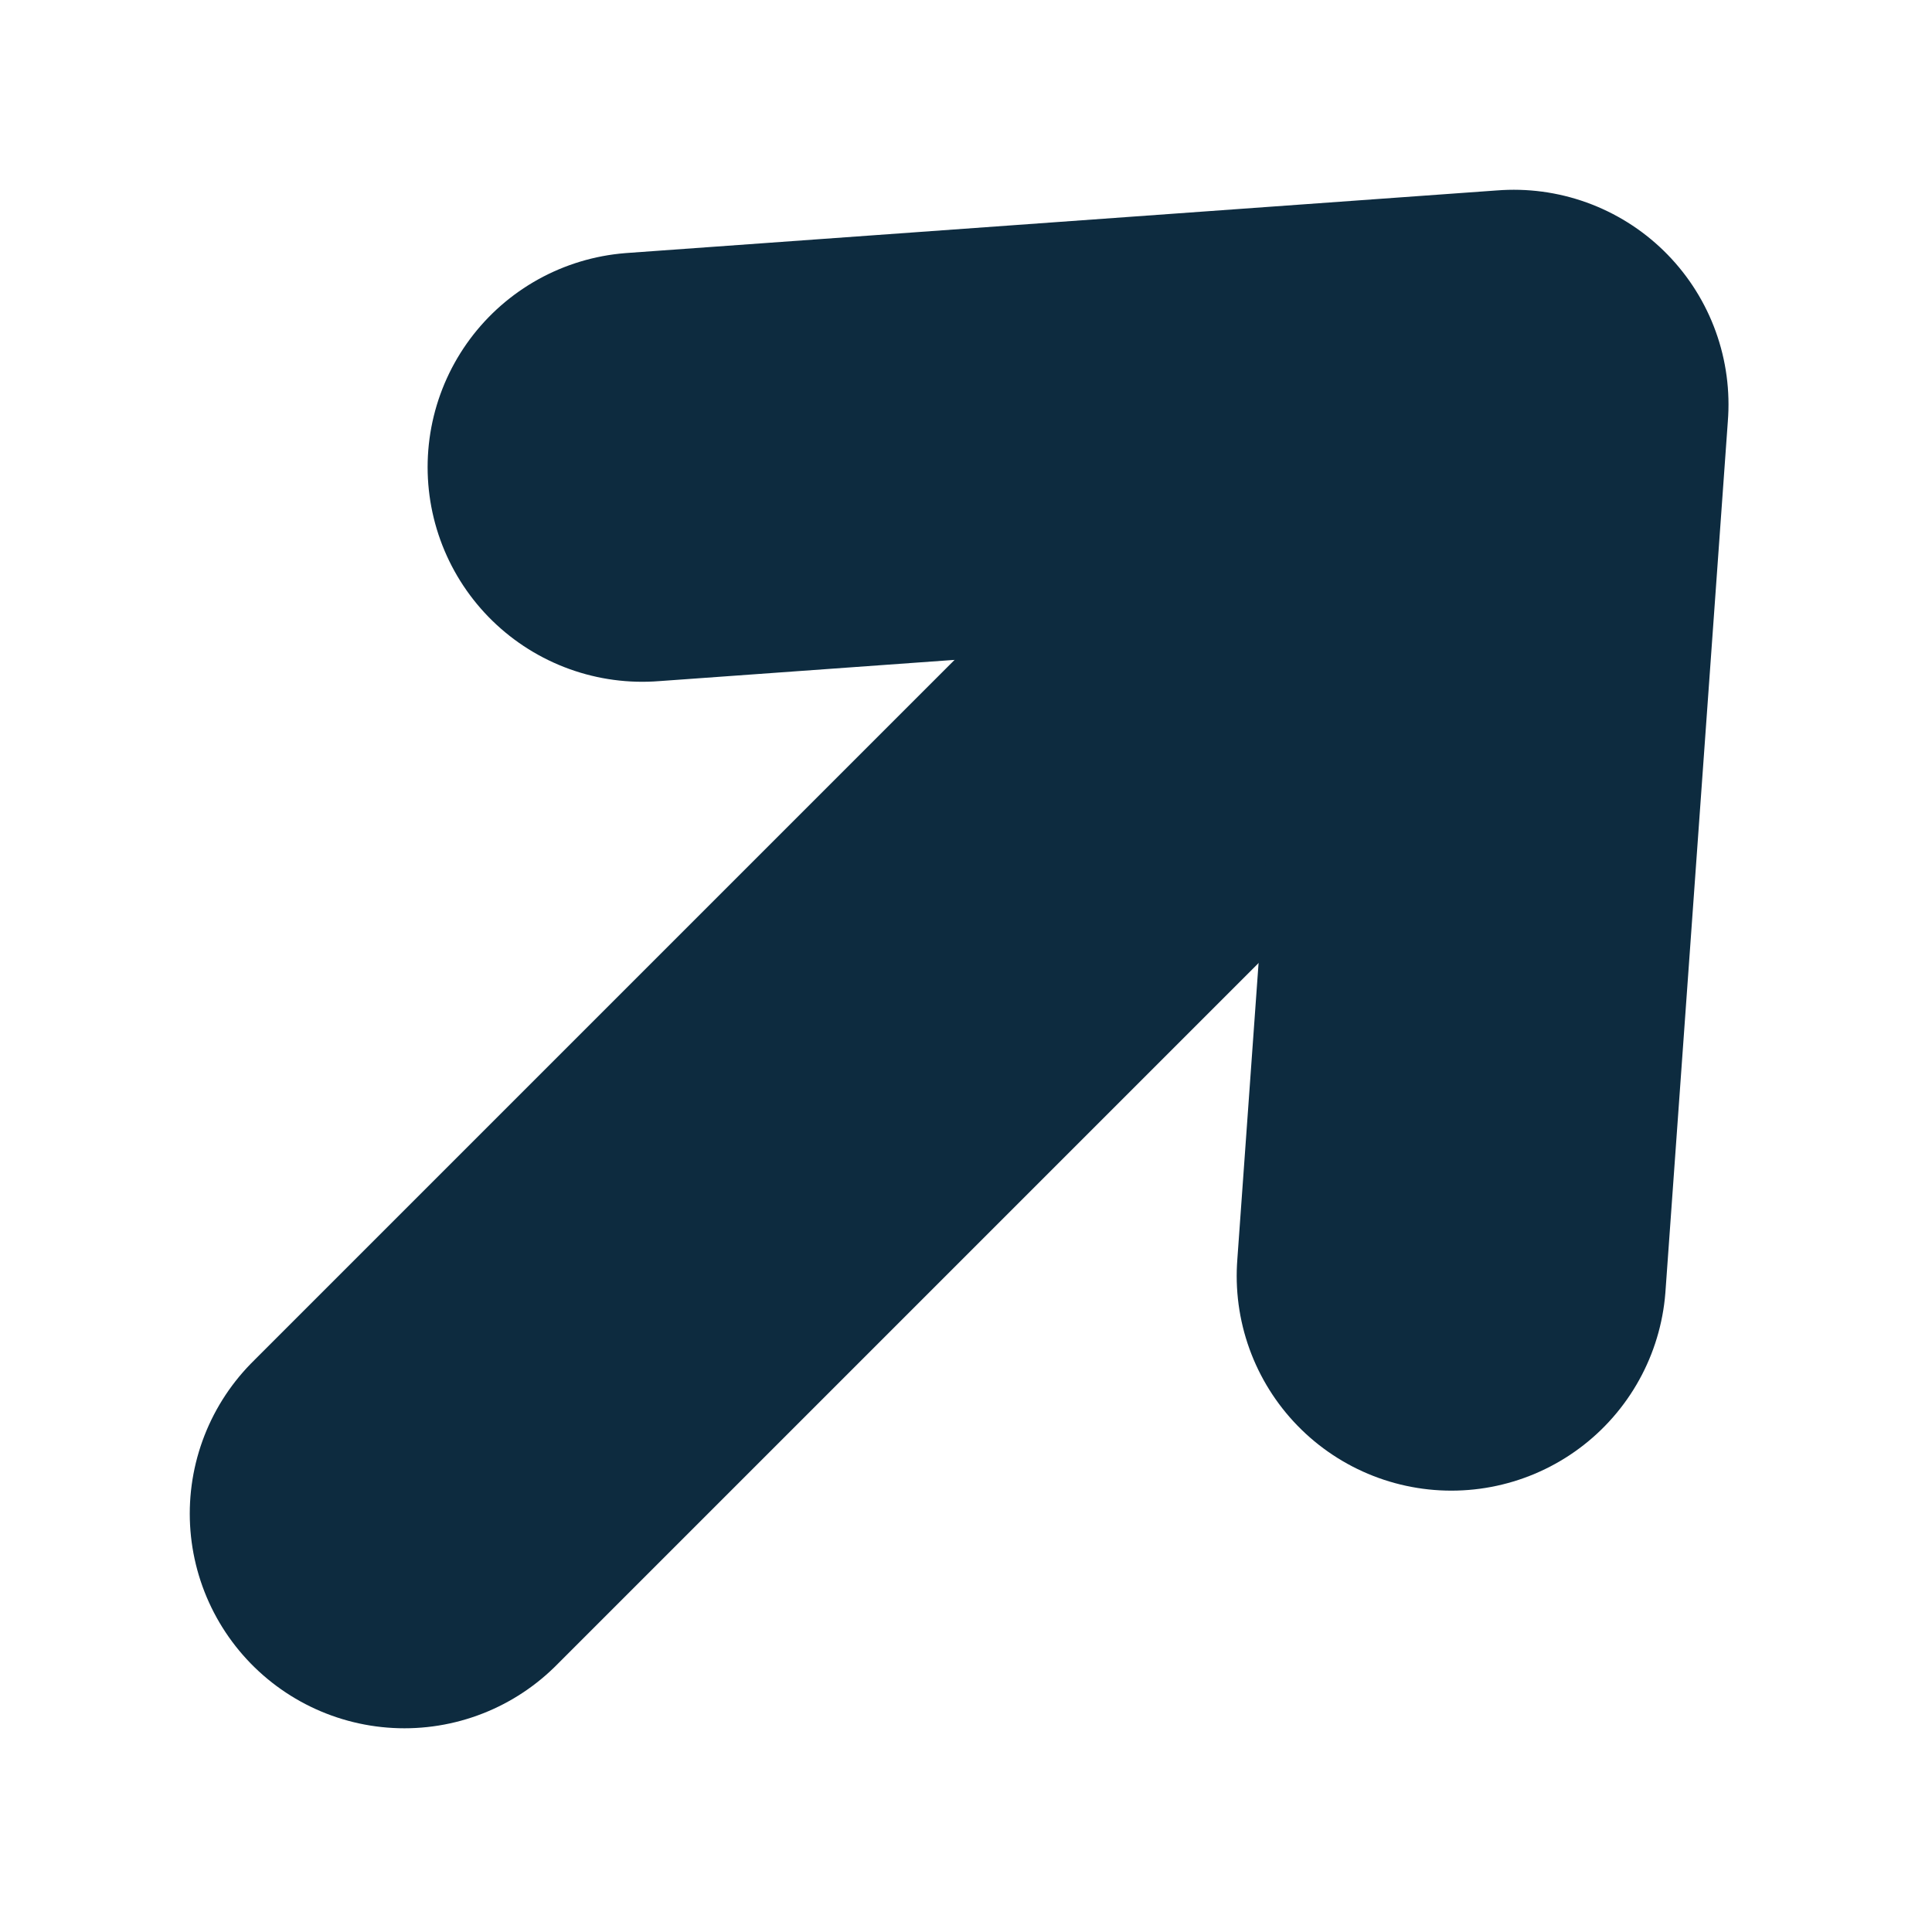 <svg width="9" height="9" viewBox="0 0 9 9" fill="none" xmlns="http://www.w3.org/2000/svg">
<path d="M1.884 7.051L6.779 2.156" stroke="#0D2B3F" stroke-width="2" stroke-linecap="round" stroke-linejoin="round"/>
<path d="M6.761 5.944L7.052 1.884L2.992 2.176" stroke="#0D2B3F" stroke-width="2" stroke-linecap="round" stroke-linejoin="round"/>
</svg>
